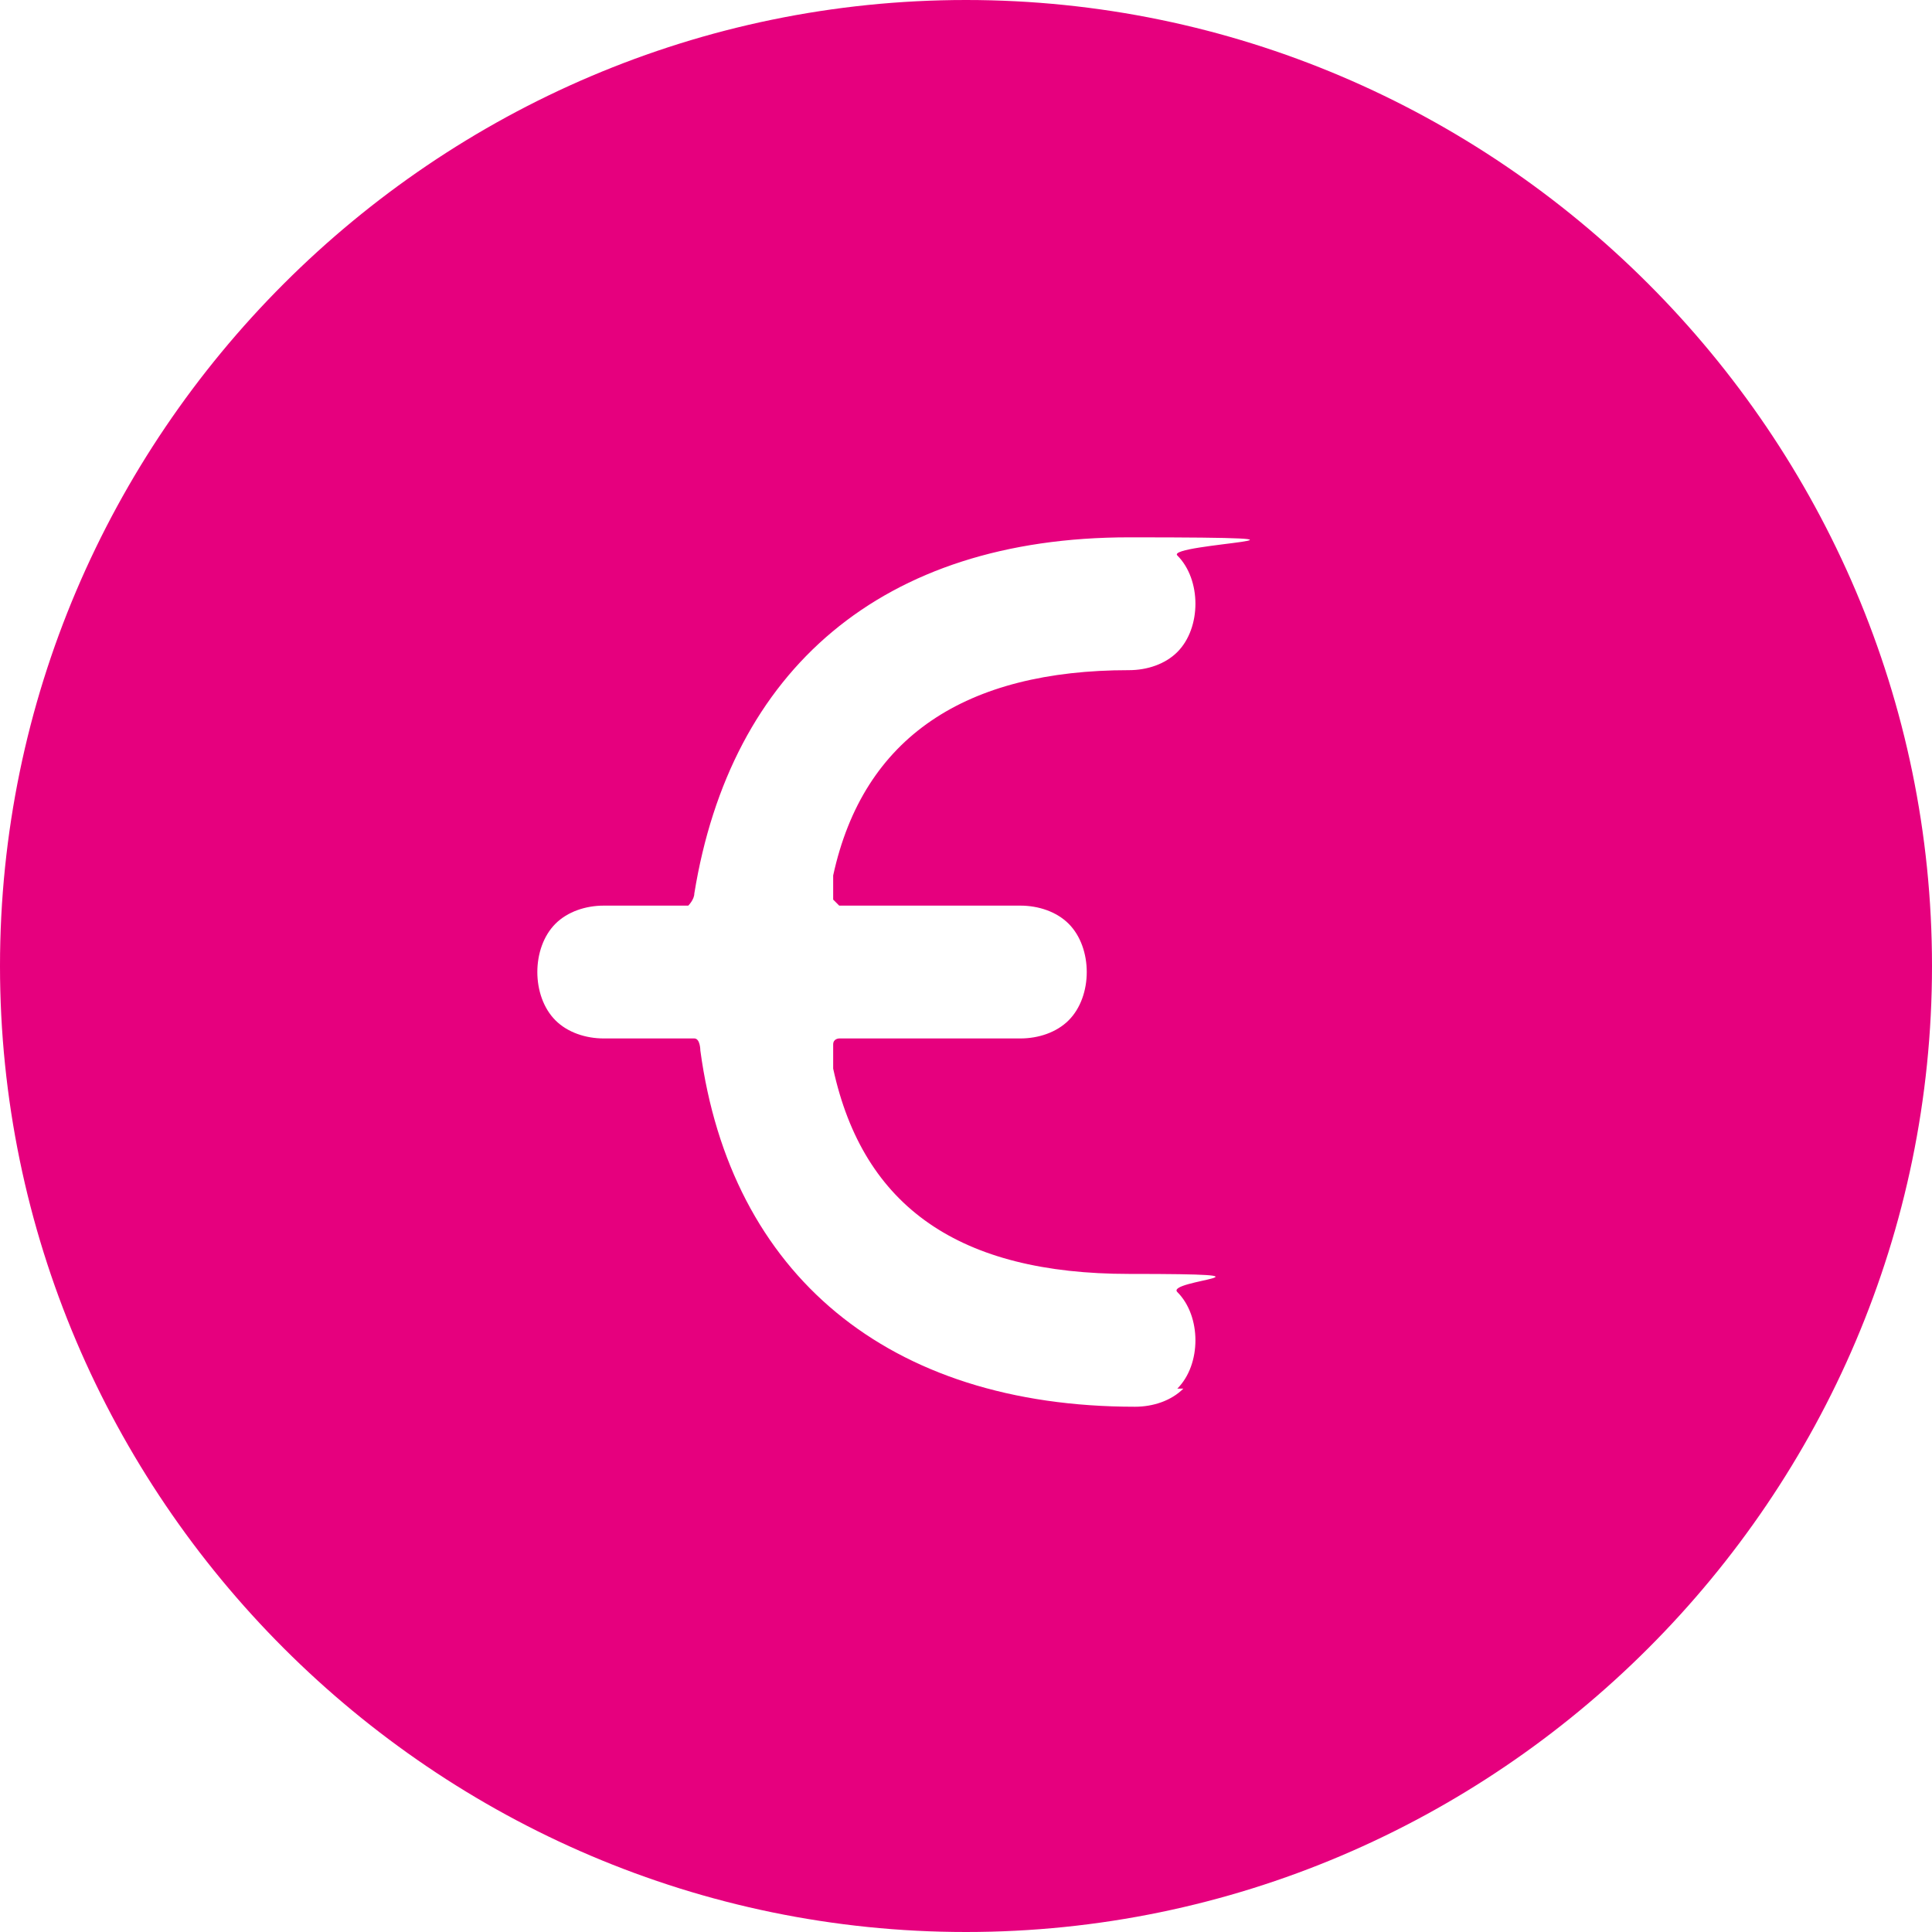 <?xml version="1.0" encoding="UTF-8"?>
<svg xmlns="http://www.w3.org/2000/svg" version="1.1" viewBox="0 0 32 32">
  <defs>
    <style>
      .cls-1 {
        fill: #e6007e;
      }
    </style>
  </defs>
  <!-- Generator: Adobe Illustrator 28.6.0, SVG Export Plug-In . SVG Version: 1.2.0 Build 709)  -->
  <g>
    <g id="Ebene_1">
      <path class="cls-1" d="M16,0C7.2,0,0,7.2,0,16s7.2,16,16,16,16-7.2,16-16S24.8,0,16,0ZM19.6,23c-.2.2-.5.3-.8.3-4.1,0-6.7-2.2-7.2-5.9,0,0,0-.2-.1-.2,0,0-.2,0-.2,0h-1.3c-.3,0-.6-.1-.8-.3-.2-.2-.3-.5-.3-.8s.1-.6.3-.8c.2-.2.5-.3.8-.3h1.2c0,0,.2,0,.2,0s.1-.1.1-.2c.6-3.7,3.1-5.9,7.2-5.9s.6.1.8.3.3.5.3.8-.1.6-.3.8c-.2.2-.5.3-.8.3-2.7,0-4.4,1.1-4.9,3.4,0,0,0,.1,0,.2s0,.1,0,.2c0,0,0,0,.1.1,0,0,.1,0,.2,0h2.8c.3,0,.6.1.8.3s.3.5.3.8-.1.6-.3.8-.5.3-.8.3h-2.8c0,0-.1,0-.2,0,0,0-.1,0-.1.1,0,0,0,.1,0,.2s0,.1,0,.2c.5,2.3,2.1,3.4,4.9,3.4s.6.1.8.3.3.5.3.8-.1.6-.3.8h0Z"/>
    </g>
  </g>
</svg>